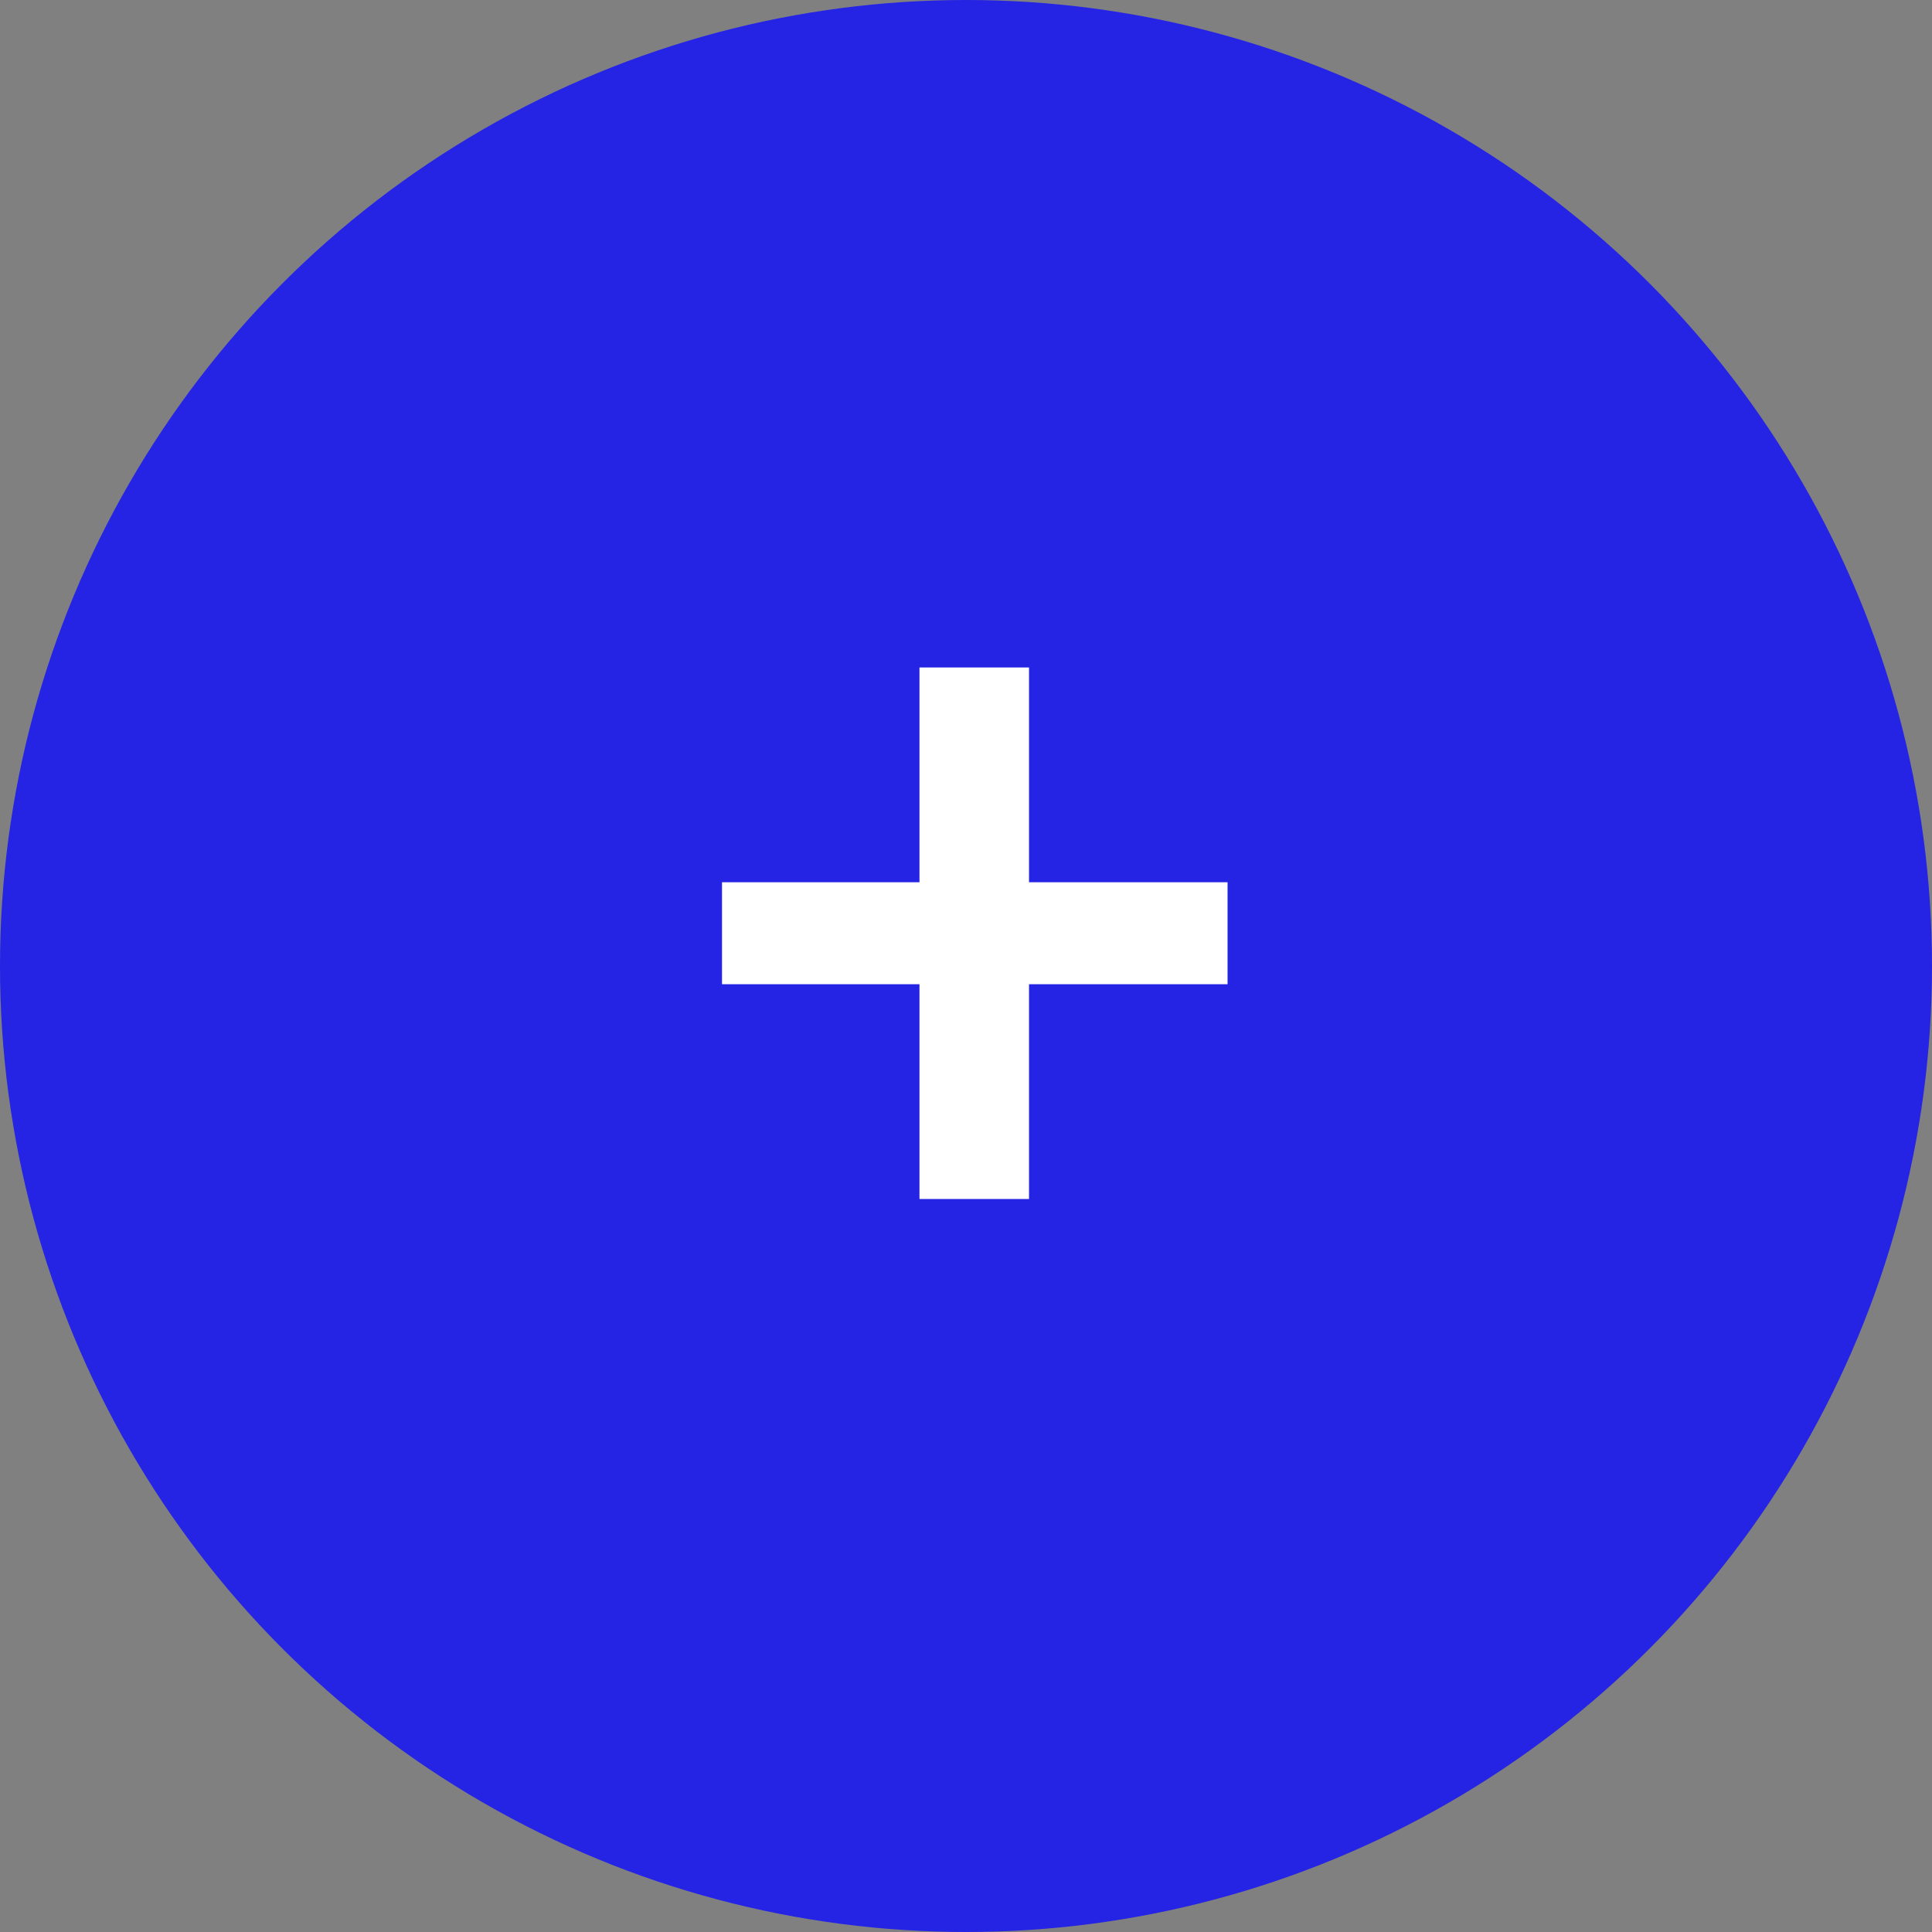 <?xml version="1.0" encoding="UTF-8"?> <svg xmlns="http://www.w3.org/2000/svg" width="60" height="60" viewBox="0 0 60 60" fill="none"><rect x="0" y="0" width="60" height="60" fill="#808080" stroke="none"/> <circle cx="30" cy="30" r="30" fill="#2523E4"></circle> <path d="M28.555 30.566H22.423V27.399H28.555V20.729H31.957V27.399H38.123V30.566H31.957V37.236H28.555V30.566Z" fill="white"></path> </svg> 